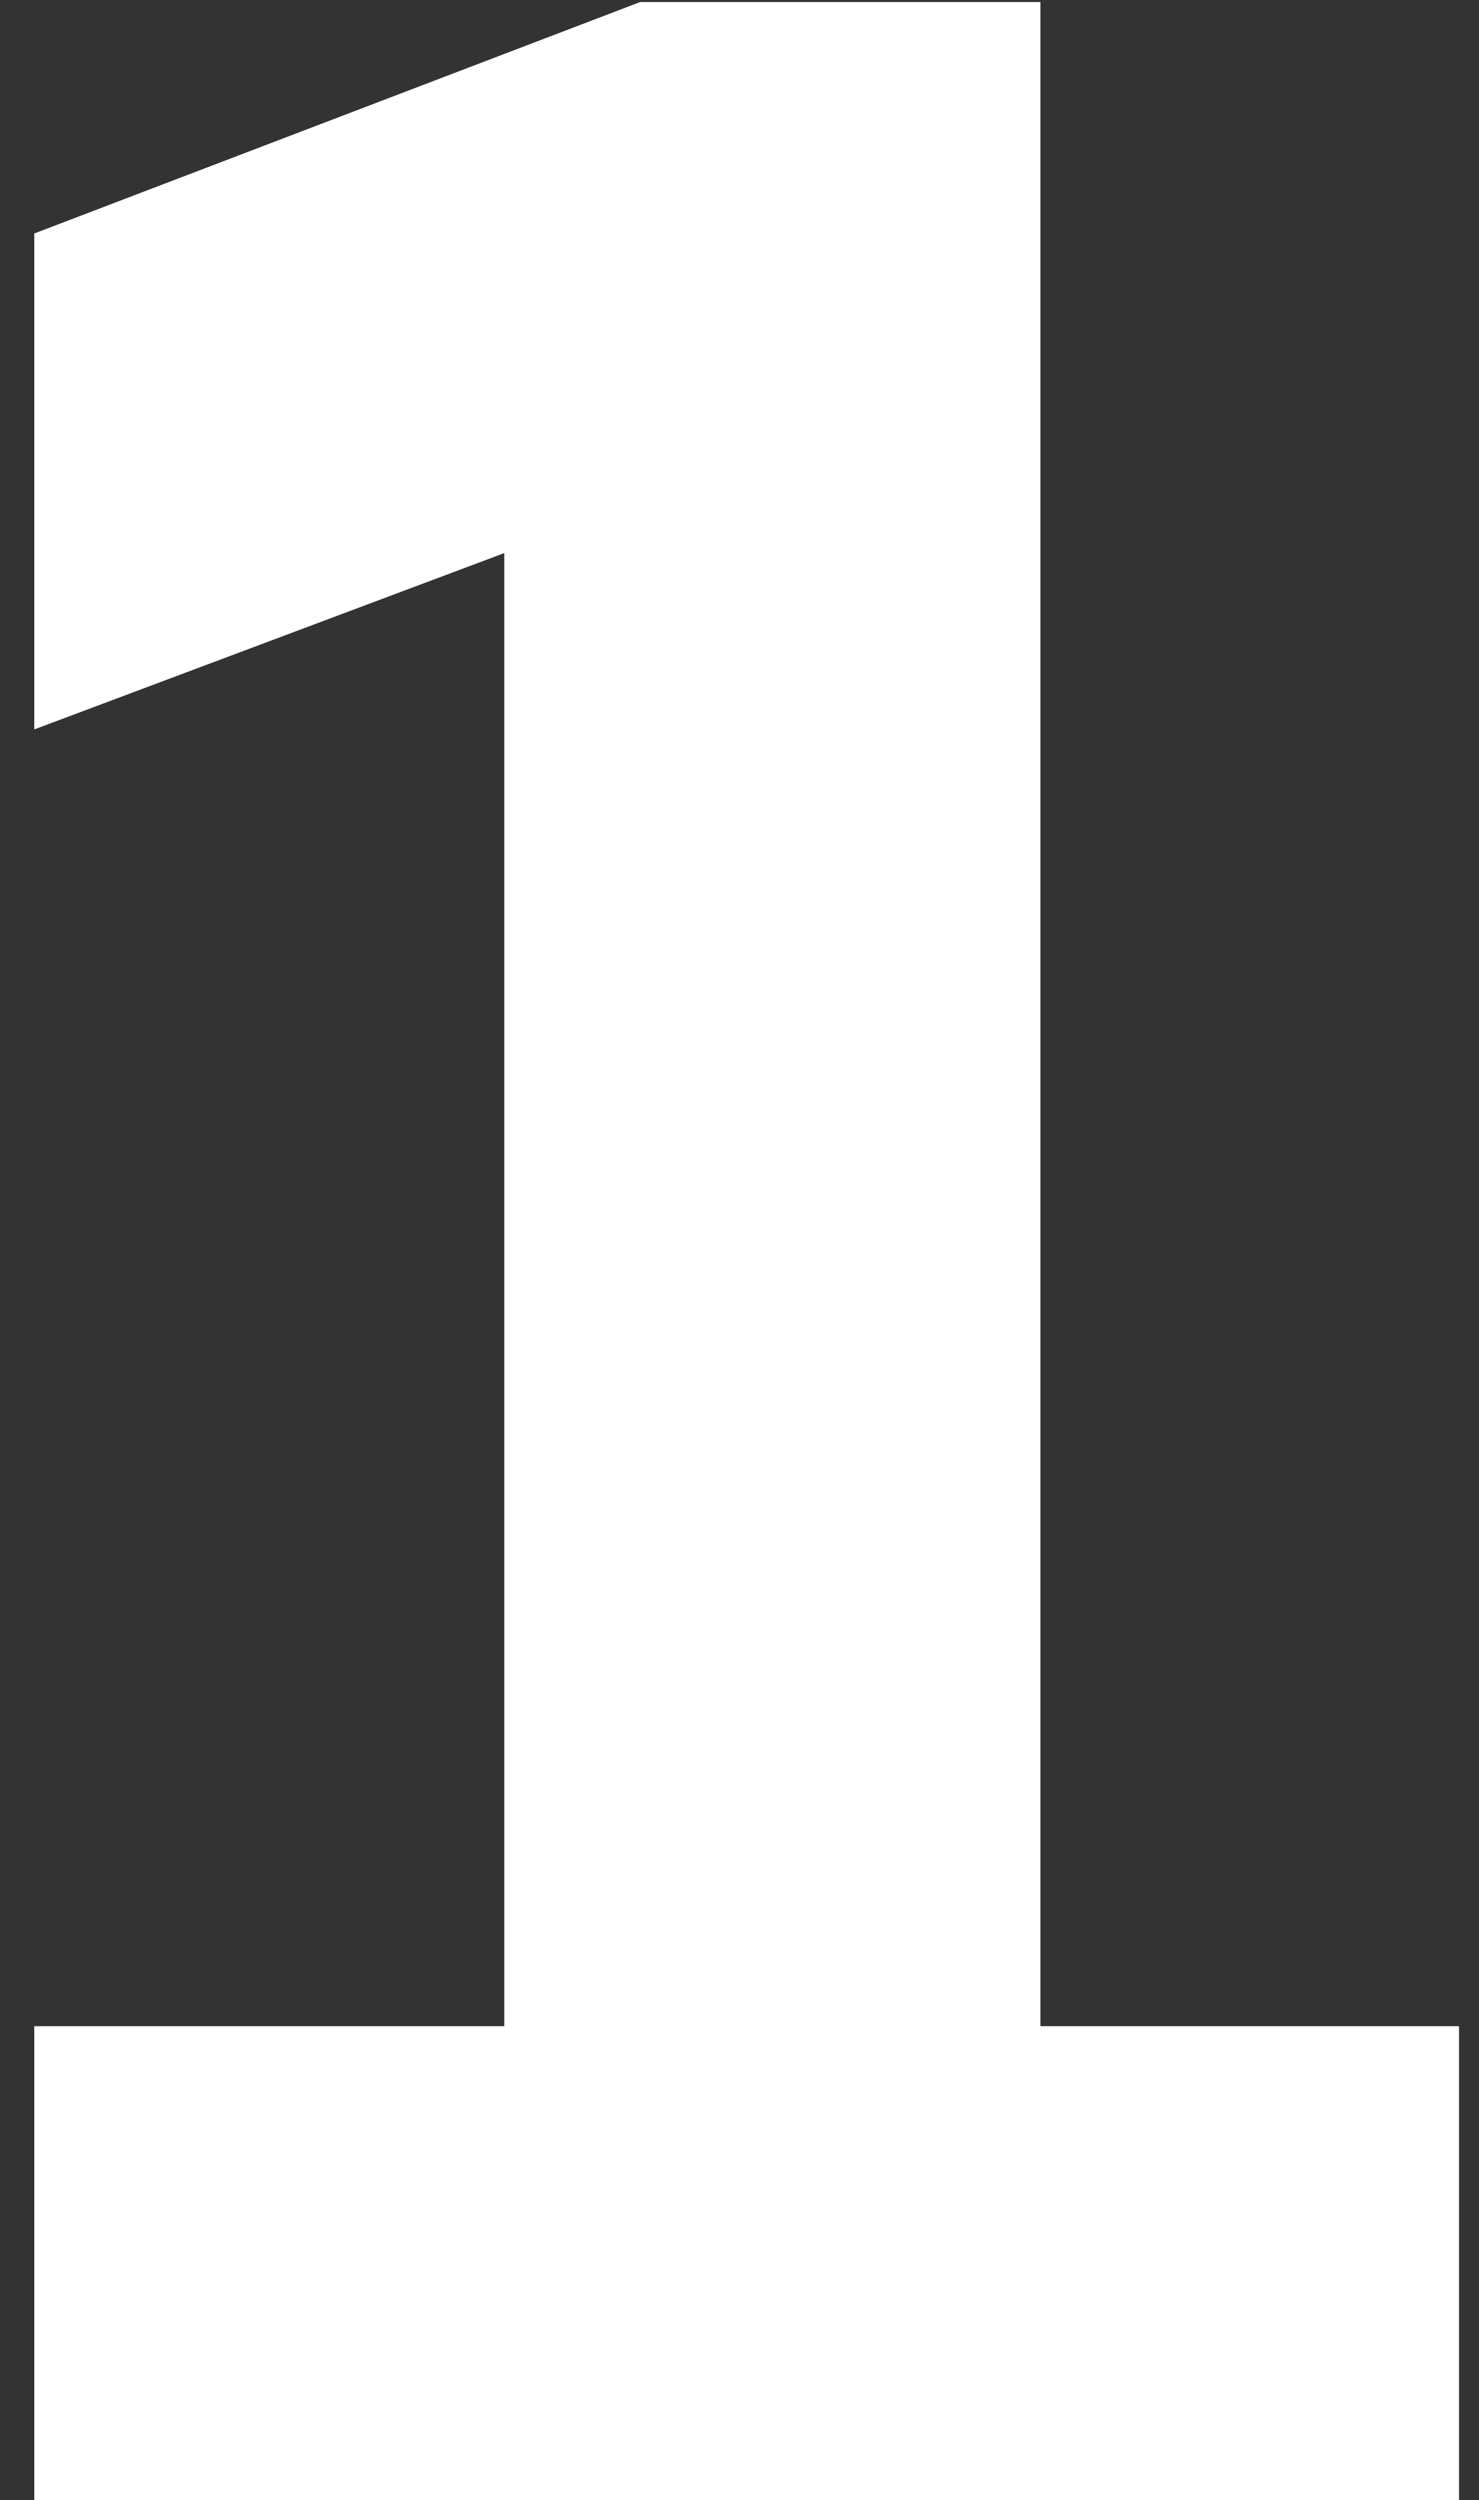 <?xml version="1.0" encoding="UTF-8"?>
<svg width="29px" height="49px" viewBox="0 0 29 49" version="1.1" xmlns="http://www.w3.org/2000/svg" xmlns:xlink="http://www.w3.org/1999/xlink">
    <rect x="0" y="0" width="29" height="49" fill="#333333" stroke="none"/>
    <!-- Generator: Sketch 46.2 (44496) - http://www.bohemiancoding.com/sketch -->
    <title>1</title>
    <desc>Created with Sketch.</desc>
    <defs></defs>
    <g id="Page-1" stroke="none" stroke-width="1" fill="none" fill-rule="evenodd">
        <g id="Artboard-3" transform="translate(-1269, -240)" fill="#FFFFFF">
            <g id="1" transform="translate(1269, 240)">
                <polygon points="12.552 0.04 0.672 4.576 0.672 14.296 9.888 10.84 9.888 39.712 0.672 39.712 0.672 49 28.608 49 28.608 39.712 20.4 39.712 20.4 0.04"></polygon>
            </g>
        </g>
    </g>
</svg>